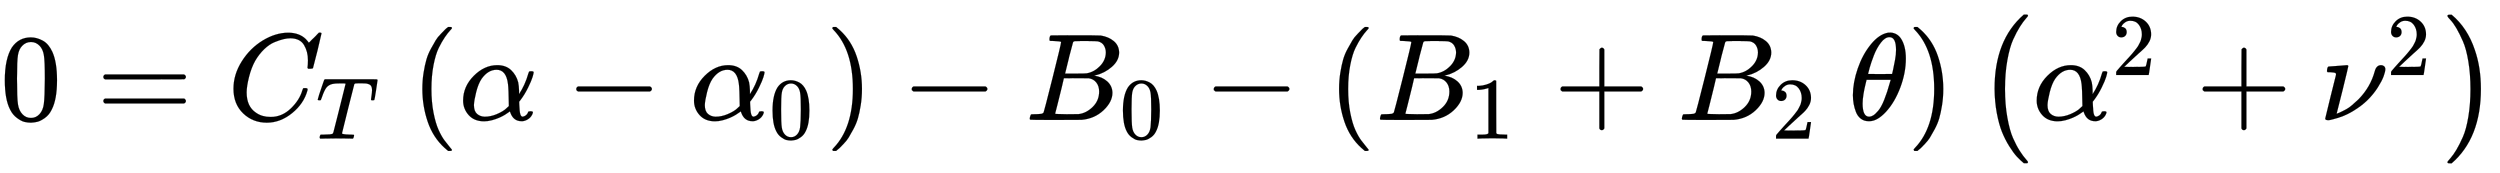 <svg xmlns="http://www.w3.org/2000/svg" role="img" aria-hidden="true" style="vertical-align: -0.98ex;font-size: 16pt;font-family: 'Cambria Math';color: Black;" viewBox="0 -967.7 20172.2 1392.2" focusable="false" width="46.852ex" height="3.234ex" xmlns:xlink="http://www.w3.org/1999/xlink"><defs id="MathJax_SVG_glyphs"><path id="MJMAIN-30" stroke-width="1" d="M 96 585 Q 152 666 249 666 Q 297 666 345 640 T 423 548 Q 460 465 460 320 Q 460 165 417 83 Q 397 41 362 16 T 301 -15 T 250 -22 Q 224 -22 198 -16 T 137 16 T 82 83 Q 39 165 39 320 Q 39 494 96 585 Z M 321 597 Q 291 629 250 629 Q 208 629 178 597 Q 153 571 145 525 T 137 333 Q 137 175 145 125 T 181 46 Q 209 16 250 16 Q 290 16 318 46 Q 347 76 354 130 T 362 333 Q 362 478 354 524 T 321 597 Z" /><path id="MJMAIN-3D" stroke-width="1" d="M 56 347 Q 56 360 70 367 H 707 Q 722 359 722 347 Q 722 336 708 328 L 390 327 H 72 Q 56 332 56 347 Z M 56 153 Q 56 168 72 173 H 708 Q 722 163 722 153 Q 722 140 707 133 H 70 Q 56 140 56 153 Z" /><path id="MJMATHI-43" stroke-width="1" d="M 50 252 Q 50 367 117 473 T 286 641 T 490 704 Q 580 704 633 653 Q 642 643 648 636 T 656 626 L 657 623 Q 660 623 684 649 Q 691 655 699 663 T 715 679 T 725 690 L 740 705 H 746 Q 760 705 760 698 Q 760 694 728 561 Q 692 422 692 421 Q 690 416 687 415 T 669 413 H 653 Q 647 419 647 422 Q 647 423 648 429 T 650 449 T 651 481 Q 651 552 619 605 T 510 659 Q 484 659 454 652 T 382 628 T 299 572 T 226 479 Q 194 422 175 346 T 156 222 Q 156 108 232 58 Q 280 24 350 24 Q 441 24 512 92 T 606 240 Q 610 253 612 255 T 628 257 Q 648 257 648 248 Q 648 243 647 239 Q 618 132 523 55 T 319 -22 Q 206 -22 128 53 T 50 252 Z" /><path id="MJMATHI-54" stroke-width="1" d="M 40 437 Q 21 437 21 445 Q 21 450 37 501 T 71 602 L 88 651 Q 93 669 101 677 H 569 H 659 Q 691 677 697 676 T 704 667 Q 704 661 687 553 T 668 444 Q 668 437 649 437 Q 640 437 637 437 T 631 442 L 629 445 Q 629 451 635 490 T 641 551 Q 641 586 628 604 T 573 629 Q 568 630 515 631 Q 469 631 457 630 T 439 622 Q 438 621 368 343 T 298 60 Q 298 48 386 46 Q 418 46 427 45 T 436 36 Q 436 31 433 22 Q 429 4 424 1 L 422 0 Q 419 0 415 0 Q 410 0 363 1 T 228 2 Q 99 2 64 0 H 49 Q 43 6 43 9 T 45 27 Q 49 40 55 46 H 83 H 94 Q 174 46 189 55 Q 190 56 191 56 Q 196 59 201 76 T 241 233 Q 258 301 269 344 Q 339 619 339 625 Q 339 630 310 630 H 279 Q 212 630 191 624 Q 146 614 121 583 T 67 467 Q 60 445 57 441 T 43 437 H 40 Z" /><path id="MJMAIN-28" stroke-width="1" d="M 94 250 Q 94 319 104 381 T 127 488 T 164 576 T 202 643 T 244 695 T 277 729 T 302 750 H 315 H 319 Q 333 750 333 741 Q 333 738 316 720 T 275 667 T 226 581 T 184 443 T 167 250 T 184 58 T 225 -81 T 274 -167 T 316 -220 T 333 -241 Q 333 -250 318 -250 H 315 H 302 L 274 -226 Q 180 -141 137 -14 T 94 250 Z" /><path id="MJMATHI-3B1" stroke-width="1" d="M 34 156 Q 34 270 120 356 T 309 442 Q 379 442 421 402 T 478 304 Q 484 275 485 237 V 208 Q 534 282 560 374 Q 564 388 566 390 T 582 393 Q 603 393 603 385 Q 603 376 594 346 T 558 261 T 497 161 L 486 147 L 487 123 Q 489 67 495 47 T 514 26 Q 528 28 540 37 T 557 60 Q 559 67 562 68 T 577 70 Q 597 70 597 62 Q 597 56 591 43 Q 579 19 556 5 T 512 -10 H 505 Q 438 -10 414 62 L 411 69 L 400 61 Q 390 53 370 41 T 325 18 T 267 -2 T 203 -11 Q 124 -11 79 39 T 34 156 Z M 208 26 Q 257 26 306 47 T 379 90 L 403 112 Q 401 255 396 290 Q 382 405 304 405 Q 235 405 183 332 Q 156 292 139 224 T 121 120 Q 121 71 146 49 T 208 26 Z" /><path id="MJMAIN-2212" stroke-width="1" d="M 84 237 T 84 250 T 98 270 H 679 Q 694 262 694 250 T 679 230 H 98 Q 84 237 84 250 Z" /><path id="MJMAIN-29" stroke-width="1" d="M 60 749 L 64 750 Q 69 750 74 750 H 86 L 114 726 Q 208 641 251 514 T 294 250 Q 294 182 284 119 T 261 12 T 224 -76 T 186 -143 T 145 -194 T 113 -227 T 90 -246 Q 87 -249 86 -250 H 74 Q 66 -250 63 -250 T 58 -247 T 55 -238 Q 56 -237 66 -225 Q 221 -64 221 250 T 66 725 Q 56 737 55 738 Q 55 746 60 749 Z" /><path id="MJMATHI-42" stroke-width="1" d="M 231 637 Q 204 637 199 638 T 194 649 Q 194 676 205 682 Q 206 683 335 683 Q 594 683 608 681 Q 671 671 713 636 T 756 544 Q 756 480 698 429 T 565 360 L 555 357 Q 619 348 660 311 T 702 219 Q 702 146 630 78 T 453 1 Q 446 0 242 0 Q 42 0 39 2 Q 35 5 35 10 Q 35 17 37 24 Q 42 43 47 45 Q 51 46 62 46 H 68 Q 95 46 128 49 Q 142 52 147 61 Q 150 65 219 339 T 288 628 Q 288 635 231 637 Z M 649 544 Q 649 574 634 600 T 585 634 Q 578 636 493 637 Q 473 637 451 637 T 416 636 H 403 Q 388 635 384 626 Q 382 622 352 506 Q 352 503 351 500 L 320 374 H 401 Q 482 374 494 376 Q 554 386 601 434 T 649 544 Z M 595 229 Q 595 273 572 302 T 512 336 Q 506 337 429 337 Q 311 337 310 336 Q 310 334 293 263 T 258 122 L 240 52 Q 240 48 252 48 T 333 46 Q 422 46 429 47 Q 491 54 543 105 T 595 229 Z" /><path id="MJMAIN-31" stroke-width="1" d="M 213 578 L 200 573 Q 186 568 160 563 T 102 556 H 83 V 602 H 102 Q 149 604 189 617 T 245 641 T 273 663 Q 275 666 285 666 Q 294 666 302 660 V 361 L 303 61 Q 310 54 315 52 T 339 48 T 401 46 H 427 V 0 H 416 Q 395 3 257 3 Q 121 3 100 0 H 88 V 46 H 114 Q 136 46 152 46 T 177 47 T 193 50 T 201 52 T 207 57 T 213 61 V 578 Z" /><path id="MJMAIN-2B" stroke-width="1" d="M 56 237 T 56 250 T 70 270 H 369 V 420 L 370 570 Q 380 583 389 583 Q 402 583 409 568 V 270 H 707 Q 722 262 722 250 T 707 230 H 409 V -68 Q 401 -82 391 -82 H 389 H 387 Q 375 -82 369 -68 V 230 H 70 Q 56 237 56 250 Z" /><path id="MJMAIN-32" stroke-width="1" d="M 109 429 Q 82 429 66 447 T 50 491 Q 50 562 103 614 T 235 666 Q 326 666 387 610 T 449 465 Q 449 422 429 383 T 381 315 T 301 241 Q 265 210 201 149 L 142 93 L 218 92 Q 375 92 385 97 Q 392 99 409 186 V 189 H 449 V 186 Q 448 183 436 95 T 421 3 V 0 H 50 V 19 V 31 Q 50 38 56 46 T 86 81 Q 115 113 136 137 Q 145 147 170 174 T 204 211 T 233 244 T 261 278 T 284 308 T 305 340 T 320 369 T 333 401 T 340 431 T 343 464 Q 343 527 309 573 T 212 619 Q 179 619 154 602 T 119 569 T 109 550 Q 109 549 114 549 Q 132 549 151 535 T 170 489 Q 170 464 154 447 T 109 429 Z" /><path id="MJMATHI-3B8" stroke-width="1" d="M 35 200 Q 35 302 74 415 T 180 610 T 319 704 Q 320 704 327 704 T 339 705 Q 393 701 423 656 Q 462 596 462 495 Q 462 380 417 261 T 302 66 T 168 -10 H 161 Q 125 -10 99 10 T 60 63 T 41 130 T 35 200 Z M 383 566 Q 383 668 330 668 Q 294 668 260 623 T 204 521 T 170 421 T 157 371 Q 206 370 254 370 L 351 371 Q 352 372 359 404 T 375 484 T 383 566 Z M 113 132 Q 113 26 166 26 Q 181 26 198 36 T 239 74 T 287 161 T 335 307 L 340 324 H 145 Q 145 321 136 286 T 120 208 T 113 132 Z" /><path id="MJMATHI-3BD" stroke-width="1" d="M 74 431 Q 75 431 146 436 T 219 442 Q 231 442 231 434 Q 231 428 185 241 L 137 51 H 140 L 150 55 Q 161 59 177 67 T 214 86 T 261 119 T 312 165 Q 410 264 445 394 Q 458 442 496 442 Q 509 442 519 434 T 530 411 Q 530 390 516 352 T 469 262 T 388 162 T 267 70 T 106 5 Q 81 -2 71 -2 Q 66 -2 59 -1 T 51 1 Q 45 5 45 11 Q 45 13 88 188 L 132 364 Q 133 377 125 380 T 86 385 H 65 Q 59 391 59 393 T 61 412 Q 65 431 74 431 Z" /><path id="MJSZ1-28" stroke-width="1" d="M 152 251 Q 152 646 388 850 H 416 Q 422 844 422 841 Q 422 837 403 816 T 357 753 T 302 649 T 255 482 T 236 250 Q 236 124 255 19 T 301 -147 T 356 -251 T 403 -315 T 422 -340 Q 422 -343 416 -349 H 388 Q 359 -325 332 -296 T 271 -213 T 212 -97 T 170 56 T 152 251 Z" /><path id="MJSZ1-29" stroke-width="1" d="M 305 251 Q 305 -145 69 -349 H 56 Q 43 -349 39 -347 T 35 -338 Q 37 -333 60 -307 T 108 -239 T 160 -136 T 204 27 T 221 250 T 204 473 T 160 636 T 108 740 T 60 807 T 35 839 Q 35 850 50 850 H 56 H 69 Q 197 743 256 566 Q 305 425 305 251 Z" /></defs><g fill="currentColor" stroke="currentColor" stroke-width="0" transform="matrix(1 0 0 -1 0 0)"><use x="0" y="0" xmlns:NS2="http://www.w3.org/1999/xlink" NS2:href="#MJMAIN-30" /><use x="778" y="0" xmlns:NS3="http://www.w3.org/1999/xlink" NS3:href="#MJMAIN-3D" /><g transform="translate(1834)"><use x="0" y="0" xmlns:NS4="http://www.w3.org/1999/xlink" NS4:href="#MJMATHI-43" /><use transform="scale(0.707)" x="1011" y="-213" xmlns:NS5="http://www.w3.org/1999/xlink" NS5:href="#MJMATHI-54" /></g><g transform="translate(3314)"><use x="0" y="0" xmlns:NS6="http://www.w3.org/1999/xlink" NS6:href="#MJMAIN-28" /><use x="389" y="0" xmlns:NS7="http://www.w3.org/1999/xlink" NS7:href="#MJMATHI-3B1" /><use x="1252" y="0" xmlns:NS8="http://www.w3.org/1999/xlink" NS8:href="#MJMAIN-2212" /><g transform="translate(2252)"><use x="0" y="0" xmlns:NS9="http://www.w3.org/1999/xlink" NS9:href="#MJMATHI-3B1" /><use transform="scale(0.707)" x="905" y="-213" xmlns:NS10="http://www.w3.org/1999/xlink" NS10:href="#MJMAIN-30" /></g><use x="3347" y="0" xmlns:NS11="http://www.w3.org/1999/xlink" NS11:href="#MJMAIN-29" /></g><use x="7273" y="0" xmlns:NS12="http://www.w3.org/1999/xlink" NS12:href="#MJMAIN-2212" /><g transform="translate(8274)"><use x="0" y="0" xmlns:NS13="http://www.w3.org/1999/xlink" NS13:href="#MJMATHI-42" /><use transform="scale(0.707)" x="1074" y="-213" xmlns:NS14="http://www.w3.org/1999/xlink" NS14:href="#MJMAIN-30" /></g><use x="9710" y="0" xmlns:NS15="http://www.w3.org/1999/xlink" NS15:href="#MJMAIN-2212" /><g transform="translate(10711)"><use x="0" y="0" xmlns:NS16="http://www.w3.org/1999/xlink" NS16:href="#MJMAIN-28" /><g transform="translate(389)"><use x="0" y="0" xmlns:NS17="http://www.w3.org/1999/xlink" NS17:href="#MJMATHI-42" /><use transform="scale(0.707)" x="1074" y="-213" xmlns:NS18="http://www.w3.org/1999/xlink" NS18:href="#MJMAIN-31" /></g><use x="1825" y="0" xmlns:NS19="http://www.w3.org/1999/xlink" NS19:href="#MJMAIN-2B" /><g transform="translate(2825)"><use x="0" y="0" xmlns:NS20="http://www.w3.org/1999/xlink" NS20:href="#MJMATHI-42" /><use transform="scale(0.707)" x="1074" y="-213" xmlns:NS21="http://www.w3.org/1999/xlink" NS21:href="#MJMAIN-32" /></g><use x="4205" y="0" xmlns:NS22="http://www.w3.org/1999/xlink" NS22:href="#MJMATHI-3B8" /><use x="4675" y="0" xmlns:NS23="http://www.w3.org/1999/xlink" NS23:href="#MJMAIN-29" /></g><g transform="translate(15942)"><use xmlns:NS24="http://www.w3.org/1999/xlink" NS24:href="#MJSZ1-28" /><g transform="translate(458)"><use x="0" y="0" xmlns:NS25="http://www.w3.org/1999/xlink" NS25:href="#MJMATHI-3B1" /><use transform="scale(0.707)" x="905" y="513" xmlns:NS26="http://www.w3.org/1999/xlink" NS26:href="#MJMAIN-32" /></g><use x="1775" y="0" xmlns:NS27="http://www.w3.org/1999/xlink" NS27:href="#MJMAIN-2B" /><g transform="translate(2775)"><use x="0" y="0" xmlns:NS28="http://www.w3.org/1999/xlink" NS28:href="#MJMATHI-3BD" /><use transform="scale(0.707)" x="765" y="513" xmlns:NS29="http://www.w3.org/1999/xlink" NS29:href="#MJMAIN-32" /></g><use x="3771" y="-1" xmlns:NS30="http://www.w3.org/1999/xlink" NS30:href="#MJSZ1-29" /></g></g></svg>